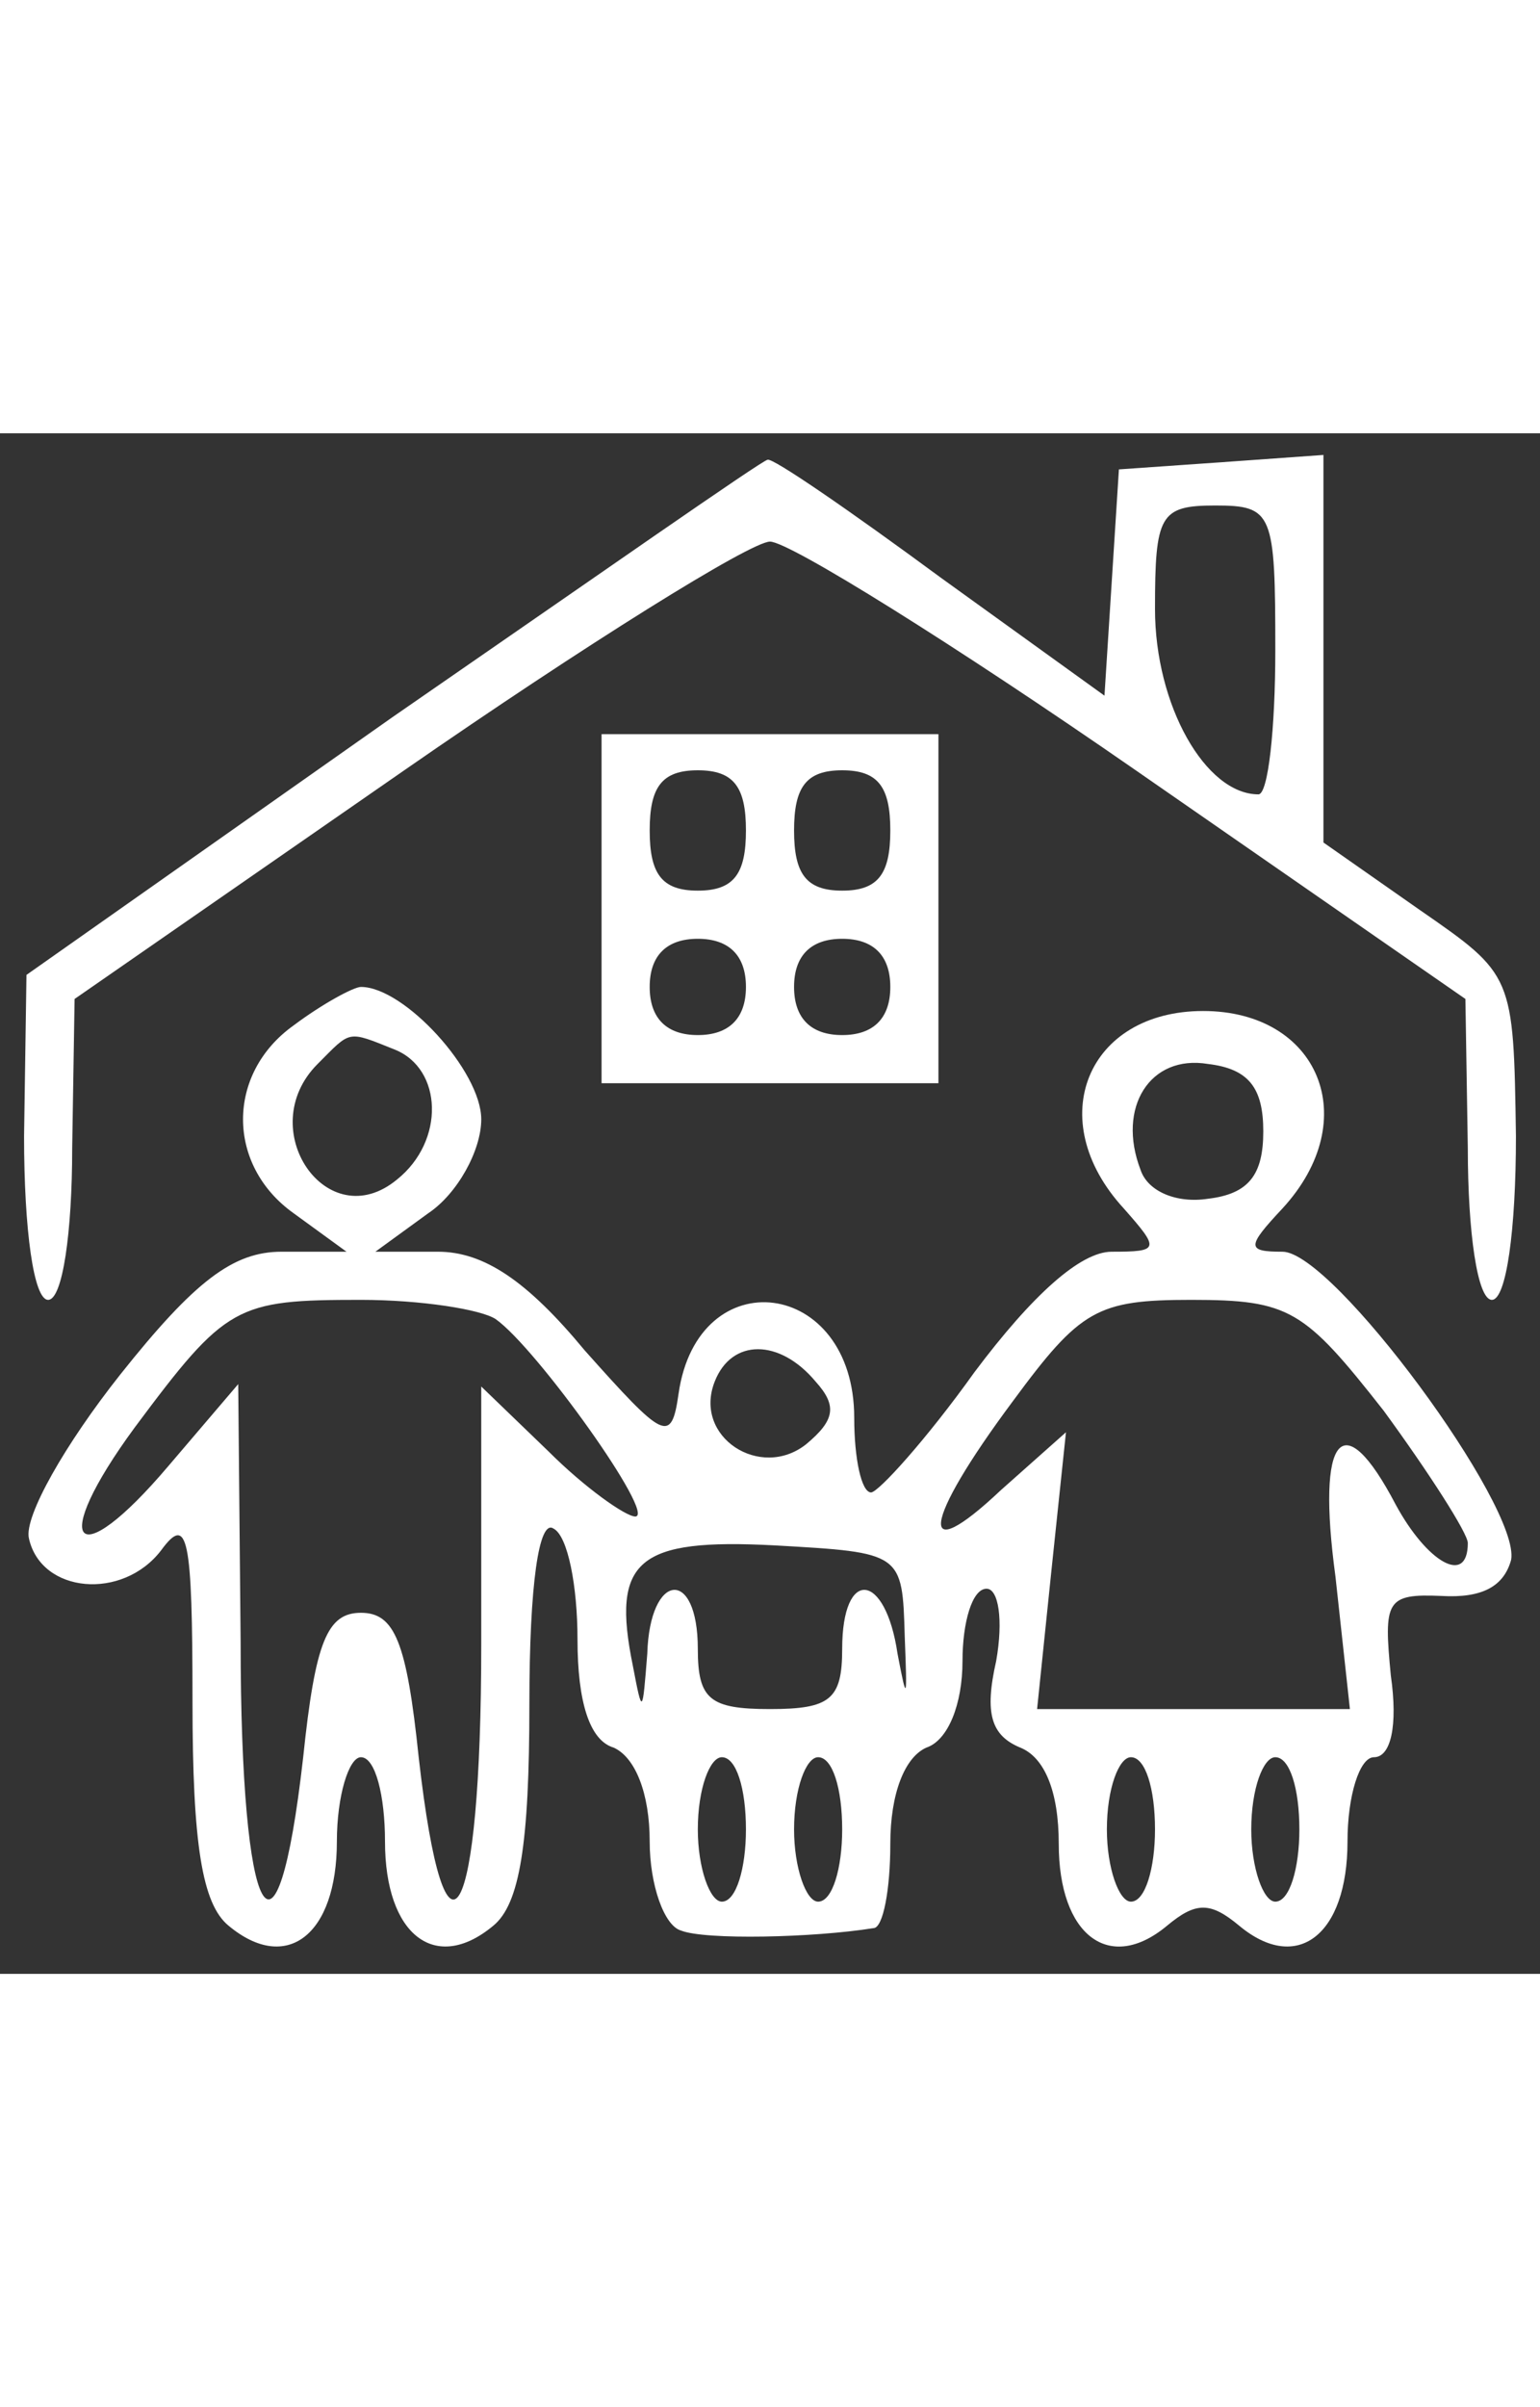 <svg xmlns="http://www.w3.org/2000/svg" style="display: flex; justify-content: center; align-items: center; width: 100%; height: 100px; margin: 0" fill="#fff" width="64pt" height="64pt" viewBox="0 0 64 64" preserveAspectRatio="xMidYMid meet"><rect x="0" y="0" width="64" height="64" fill="#333333" stroke="none"/><g transform="translate(0,64) scale(0.1,-0.1)" fill="#ffffff" stroke="none"><path d="M163 522 l-152 -107 -1 -67 c0 -39 4 -68 10 -68 6 0 10 28 10 63 l1 62 137 95 c75 52 144 95 152 95 8 0 77 -43 152 -95 l137 -95 1 -62 c0 -35 4 -63 10 -63 6 0 10 29 10 68 -1 67 -1 67 -40 94 l-40 28 0 80 0 81 -42 -3 -43 -3 -3 -47 -3 -47 -68 49 c-38 28 -70 50 -72 49 -2 0 -72 -49 -156 -107z m367 28 c0 -33 -3 -60 -7 -60 -22 0 -43 37 -43 77 0 39 2 43 25 43 24 0 25 -3 25 -60z"></path><path d="M250 443 l0 -73 70 0 70 0 0 73 0 72 -70 0 -70 0 0 -72z m60 32 c0 -18 -5 -25 -20 -25 -15 0 -20 7 -20 25 0 18 5 25 20 25 15 0 20 -7 20 -25z m60 0 c0 -18 -5 -25 -20 -25 -15 0 -20 7 -20 25 0 18 5 25 20 25 15 0 20 -7 20 -25z m-60 -65 c0 -13 -7 -20 -20 -20 -13 0 -20 7 -20 20 0 13 7 20 20 20 13 0 20 -7 20 -20z m60 0 c0 -13 -7 -20 -20 -20 -13 0 -20 7 -20 20 0 13 7 20 20 20 13 0 20 -7 20 -20z"></path><path d="M122 394 c-28 -20 -28 -58 0 -78 l22 -16 -27 0 c-20 0 -36 -12 -67 -51 -23 -29 -40 -59 -38 -68 5 -23 39 -26 55 -5 11 15 13 6 13 -63 0 -59 4 -84 15 -93 24 -20 45 -4 45 35 0 19 5 35 10 35 6 0 10 -16 10 -35 0 -39 21 -55 45 -35 11 9 15 34 15 92 0 50 4 77 10 73 6 -3 10 -24 10 -46 0 -26 5 -42 15 -45 9 -4 15 -19 15 -39 0 -18 6 -35 13 -37 10 -4 55 -3 80 1 4 0 7 16 7 35 0 21 6 36 15 40 9 3 15 18 15 36 0 16 4 30 10 30 5 0 7 -13 4 -30 -5 -22 -2 -31 10 -36 10 -4 16 -18 16 -40 0 -38 21 -54 45 -34 12 10 18 10 30 0 24 -20 45 -4 45 35 0 19 5 35 11 35 7 0 10 13 7 34 -3 31 -2 34 21 33 17 -1 26 4 29 15 4 22 -74 128 -95 128 -15 0 -15 2 0 18 34 37 15 82 -33 82 -48 0 -67 -45 -33 -82 15 -17 15 -18 -5 -18 -13 0 -33 -18 -57 -50 -20 -28 -40 -50 -43 -50 -4 0 -7 14 -7 31 0 58 -65 66 -73 10 -3 -21 -6 -19 -39 18 -24 29 -42 41 -61 41 l-26 0 22 16 c12 8 22 26 22 39 0 20 -32 55 -50 55 -3 0 -16 -7 -28 -16z m42 -10 c20 -8 21 -38 1 -54 -29 -24 -60 21 -33 48 14 14 12 14 32 6z m361 -34 c0 -18 -6 -26 -23 -28 -13 -2 -25 3 -28 12 -10 26 4 48 28 44 17 -2 23 -10 23 -28z m-319 -78 c17 -12 67 -82 58 -82 -4 0 -21 12 -36 27 l-28 27 0 -107 c0 -117 -15 -144 -26 -47 -5 48 -10 60 -24 60 -14 0 -19 -12 -24 -60 -11 -97 -26 -70 -26 48 l-1 107 -29 -34 c-39 -46 -50 -33 -14 16 38 51 42 53 94 53 25 0 50 -4 56 -8z m369 -38 c19 -26 35 -51 35 -55 0 -18 -17 -8 -30 16 -22 42 -33 29 -25 -30 l6 -55 -65 0 -65 0 6 58 6 57 -27 -24 c-35 -33 -33 -14 5 37 28 38 35 42 74 42 41 0 47 -4 80 -46z m-236 12 c9 -10 8 -16 -4 -26 -19 -15 -47 3 -38 26 7 18 27 18 42 0z m37 -106 c1 -26 1 -28 -3 -7 -5 34 -23 36 -23 2 0 -21 -5 -25 -30 -25 -25 0 -30 4 -30 25 0 34 -20 32 -21 -2 -2 -25 -2 -26 -6 -5 -9 44 2 53 59 50 53 -3 53 -3 54 -38z m-66 -80 c0 -16 -4 -30 -10 -30 -5 0 -10 14 -10 30 0 17 5 30 10 30 6 0 10 -13 10 -30z m40 0 c0 -16 -4 -30 -10 -30 -5 0 -10 14 -10 30 0 17 5 30 10 30 6 0 10 -13 10 -30z m130 0 c0 -16 -4 -30 -10 -30 -5 0 -10 14 -10 30 0 17 5 30 10 30 6 0 10 -13 10 -30z m60 0 c0 -16 -4 -30 -10 -30 -5 0 -10 14 -10 30 0 17 5 30 10 30 6 0 10 -13 10 -30z"></path></g></svg>